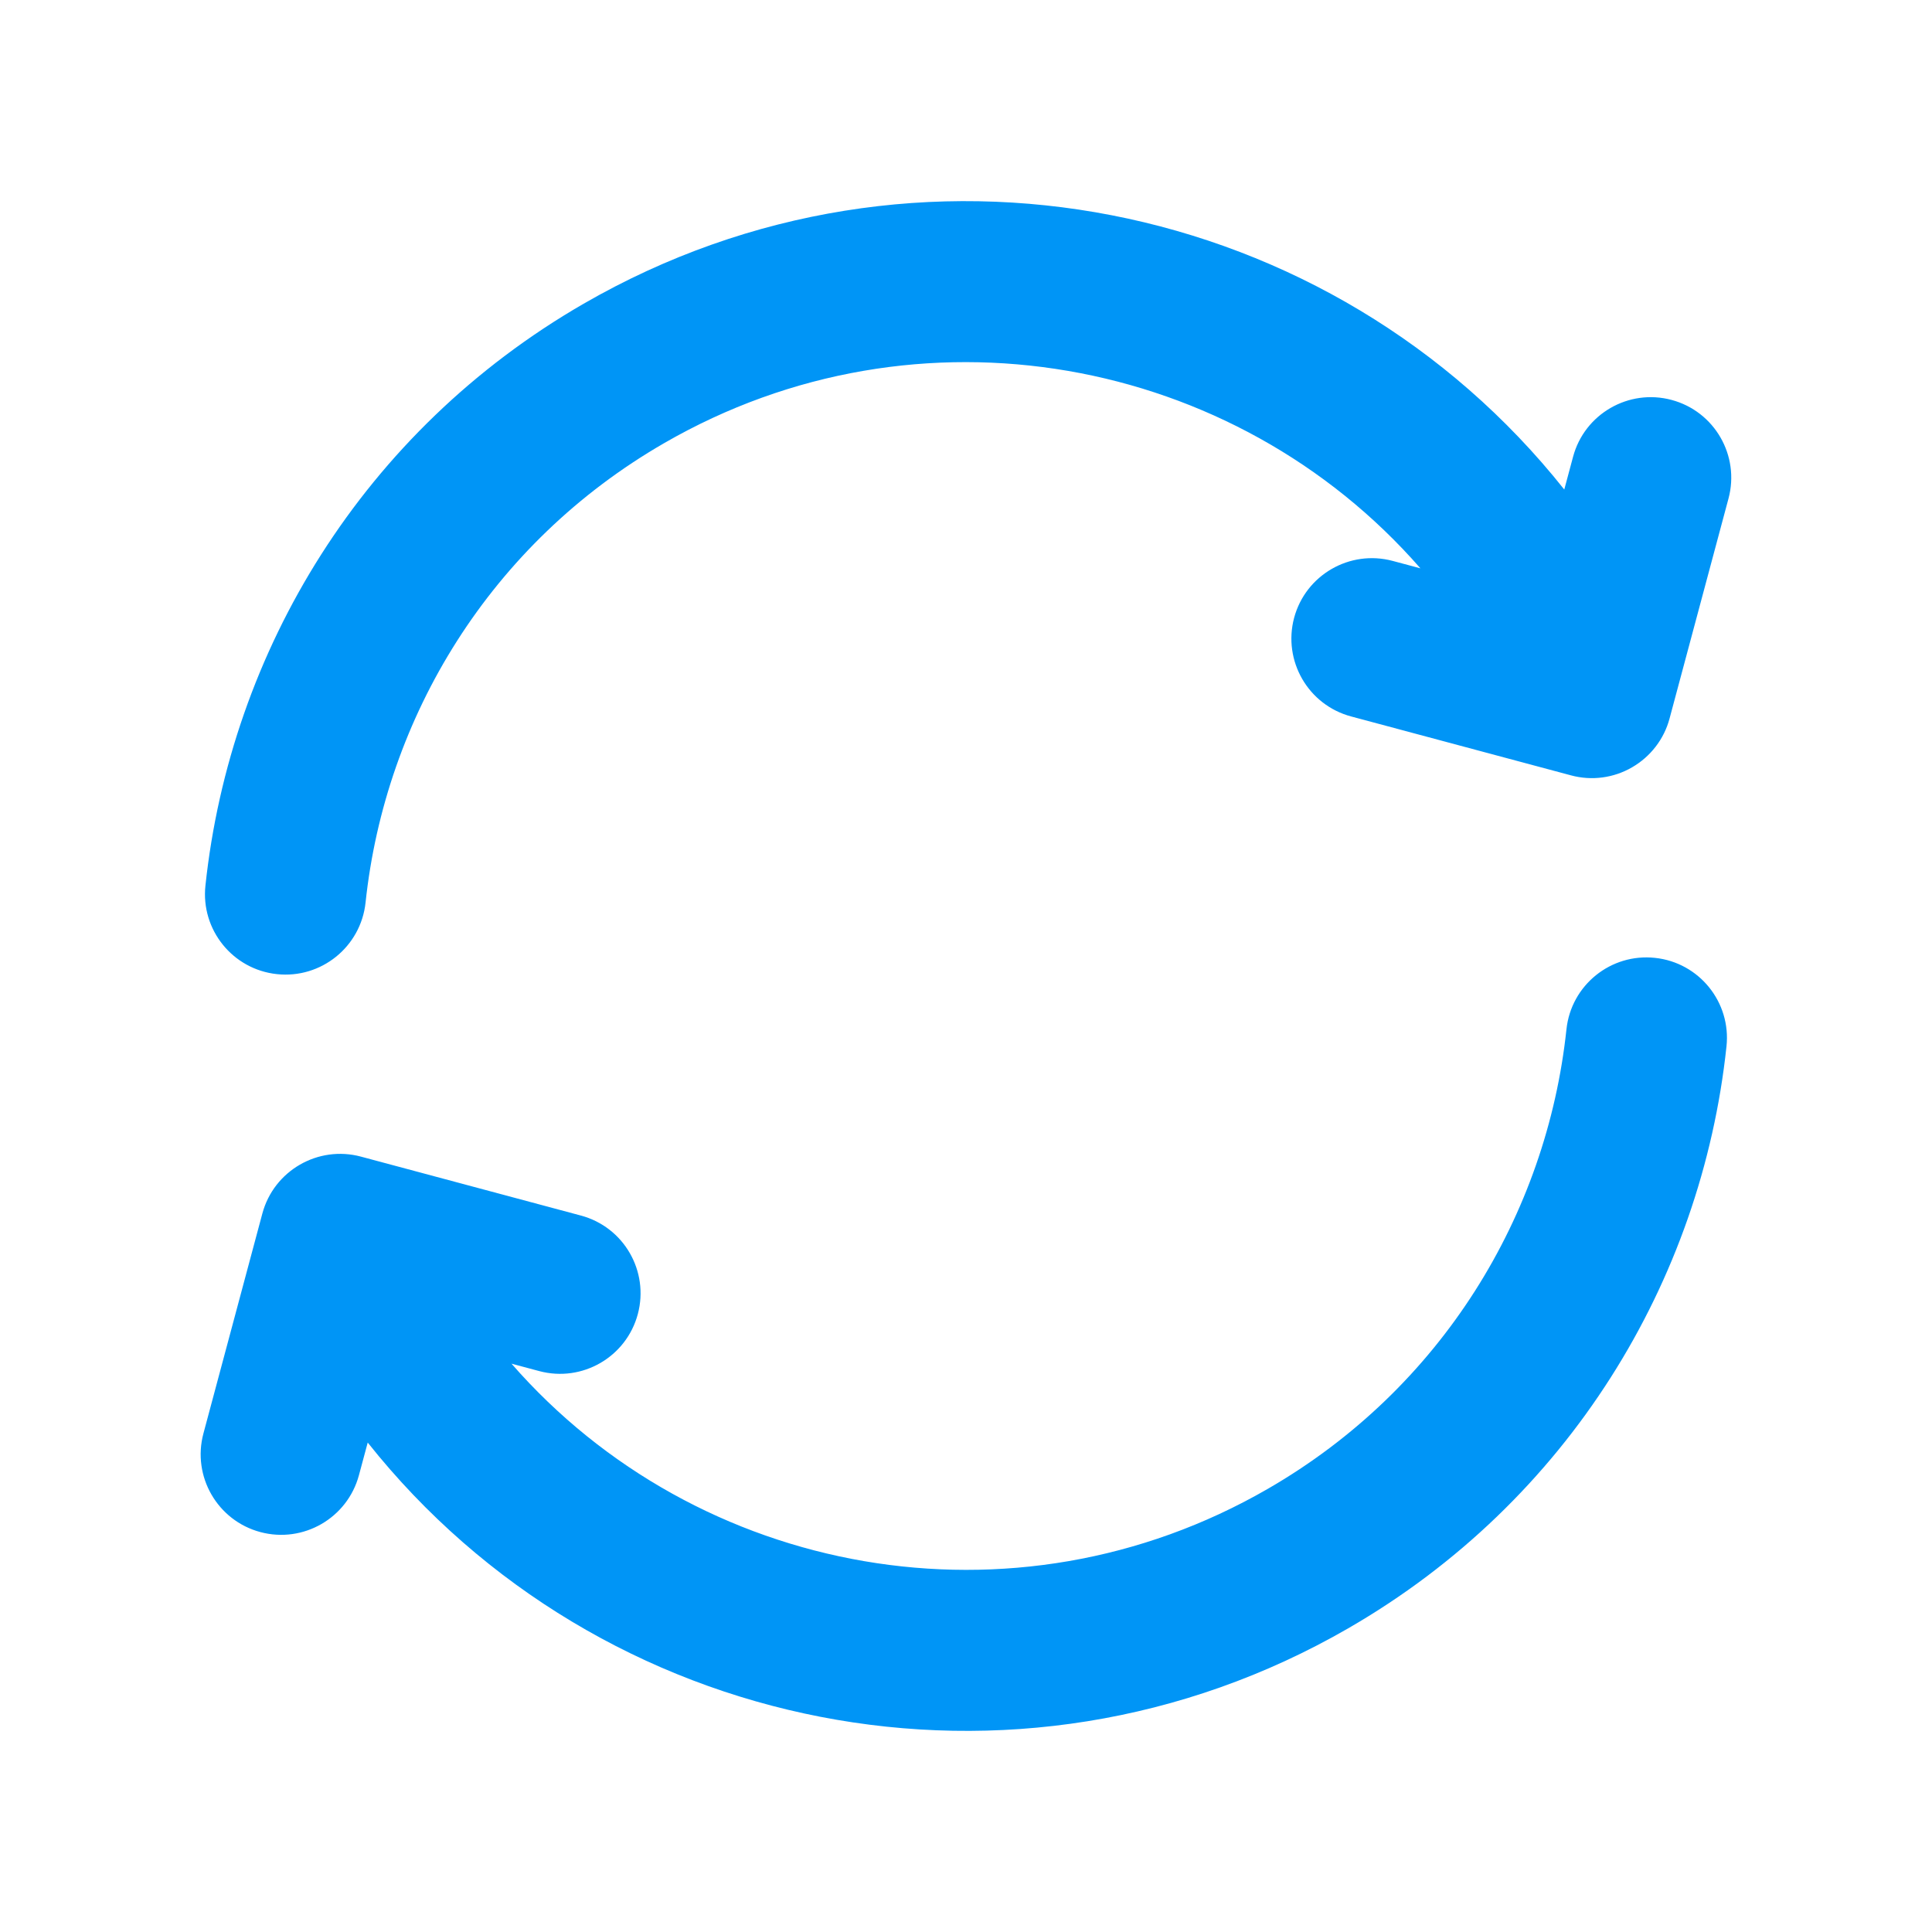 <svg width="24" height="24" viewBox="0 0 24 24" fill="none" xmlns="http://www.w3.org/2000/svg">
<path fill-rule="evenodd" clip-rule="evenodd" d="M17.645 7.06C15.336 4.415 11.406 3.682 8.25 5.505C6.091 6.751 4.786 8.907 4.541 11.213C4.482 11.762 3.989 12.16 3.44 12.101C2.891 12.043 2.493 11.55 2.552 11.001C2.862 8.087 4.514 5.352 7.25 3.773C11.379 1.389 16.553 2.457 19.432 6.081L19.541 5.675C19.683 5.142 20.232 4.825 20.765 4.968C21.299 5.111 21.615 5.659 21.472 6.193L20.74 8.925C20.672 9.181 20.504 9.399 20.274 9.532C20.045 9.665 19.772 9.701 19.516 9.632L16.784 8.9C16.25 8.757 15.934 8.209 16.076 7.675C16.219 7.142 16.768 6.825 17.301 6.968L17.645 7.06ZM20.559 11.899C21.108 11.957 21.506 12.45 21.447 12.999C21.137 15.913 19.485 18.648 16.749 20.227C12.621 22.611 7.447 21.544 4.568 17.92L4.459 18.325C4.316 18.858 3.768 19.175 3.234 19.032C2.701 18.889 2.384 18.341 2.527 17.807L3.259 15.075C3.402 14.542 3.951 14.225 4.484 14.368L7.216 15.1C7.75 15.243 8.066 15.791 7.923 16.325C7.78 16.858 7.232 17.175 6.698 17.032L6.354 16.94C8.663 19.585 12.593 20.318 15.749 18.495C17.908 17.249 19.213 15.093 19.459 12.787C19.517 12.238 20.01 11.84 20.559 11.899Z" fill="#0095F6"/>
</svg>
